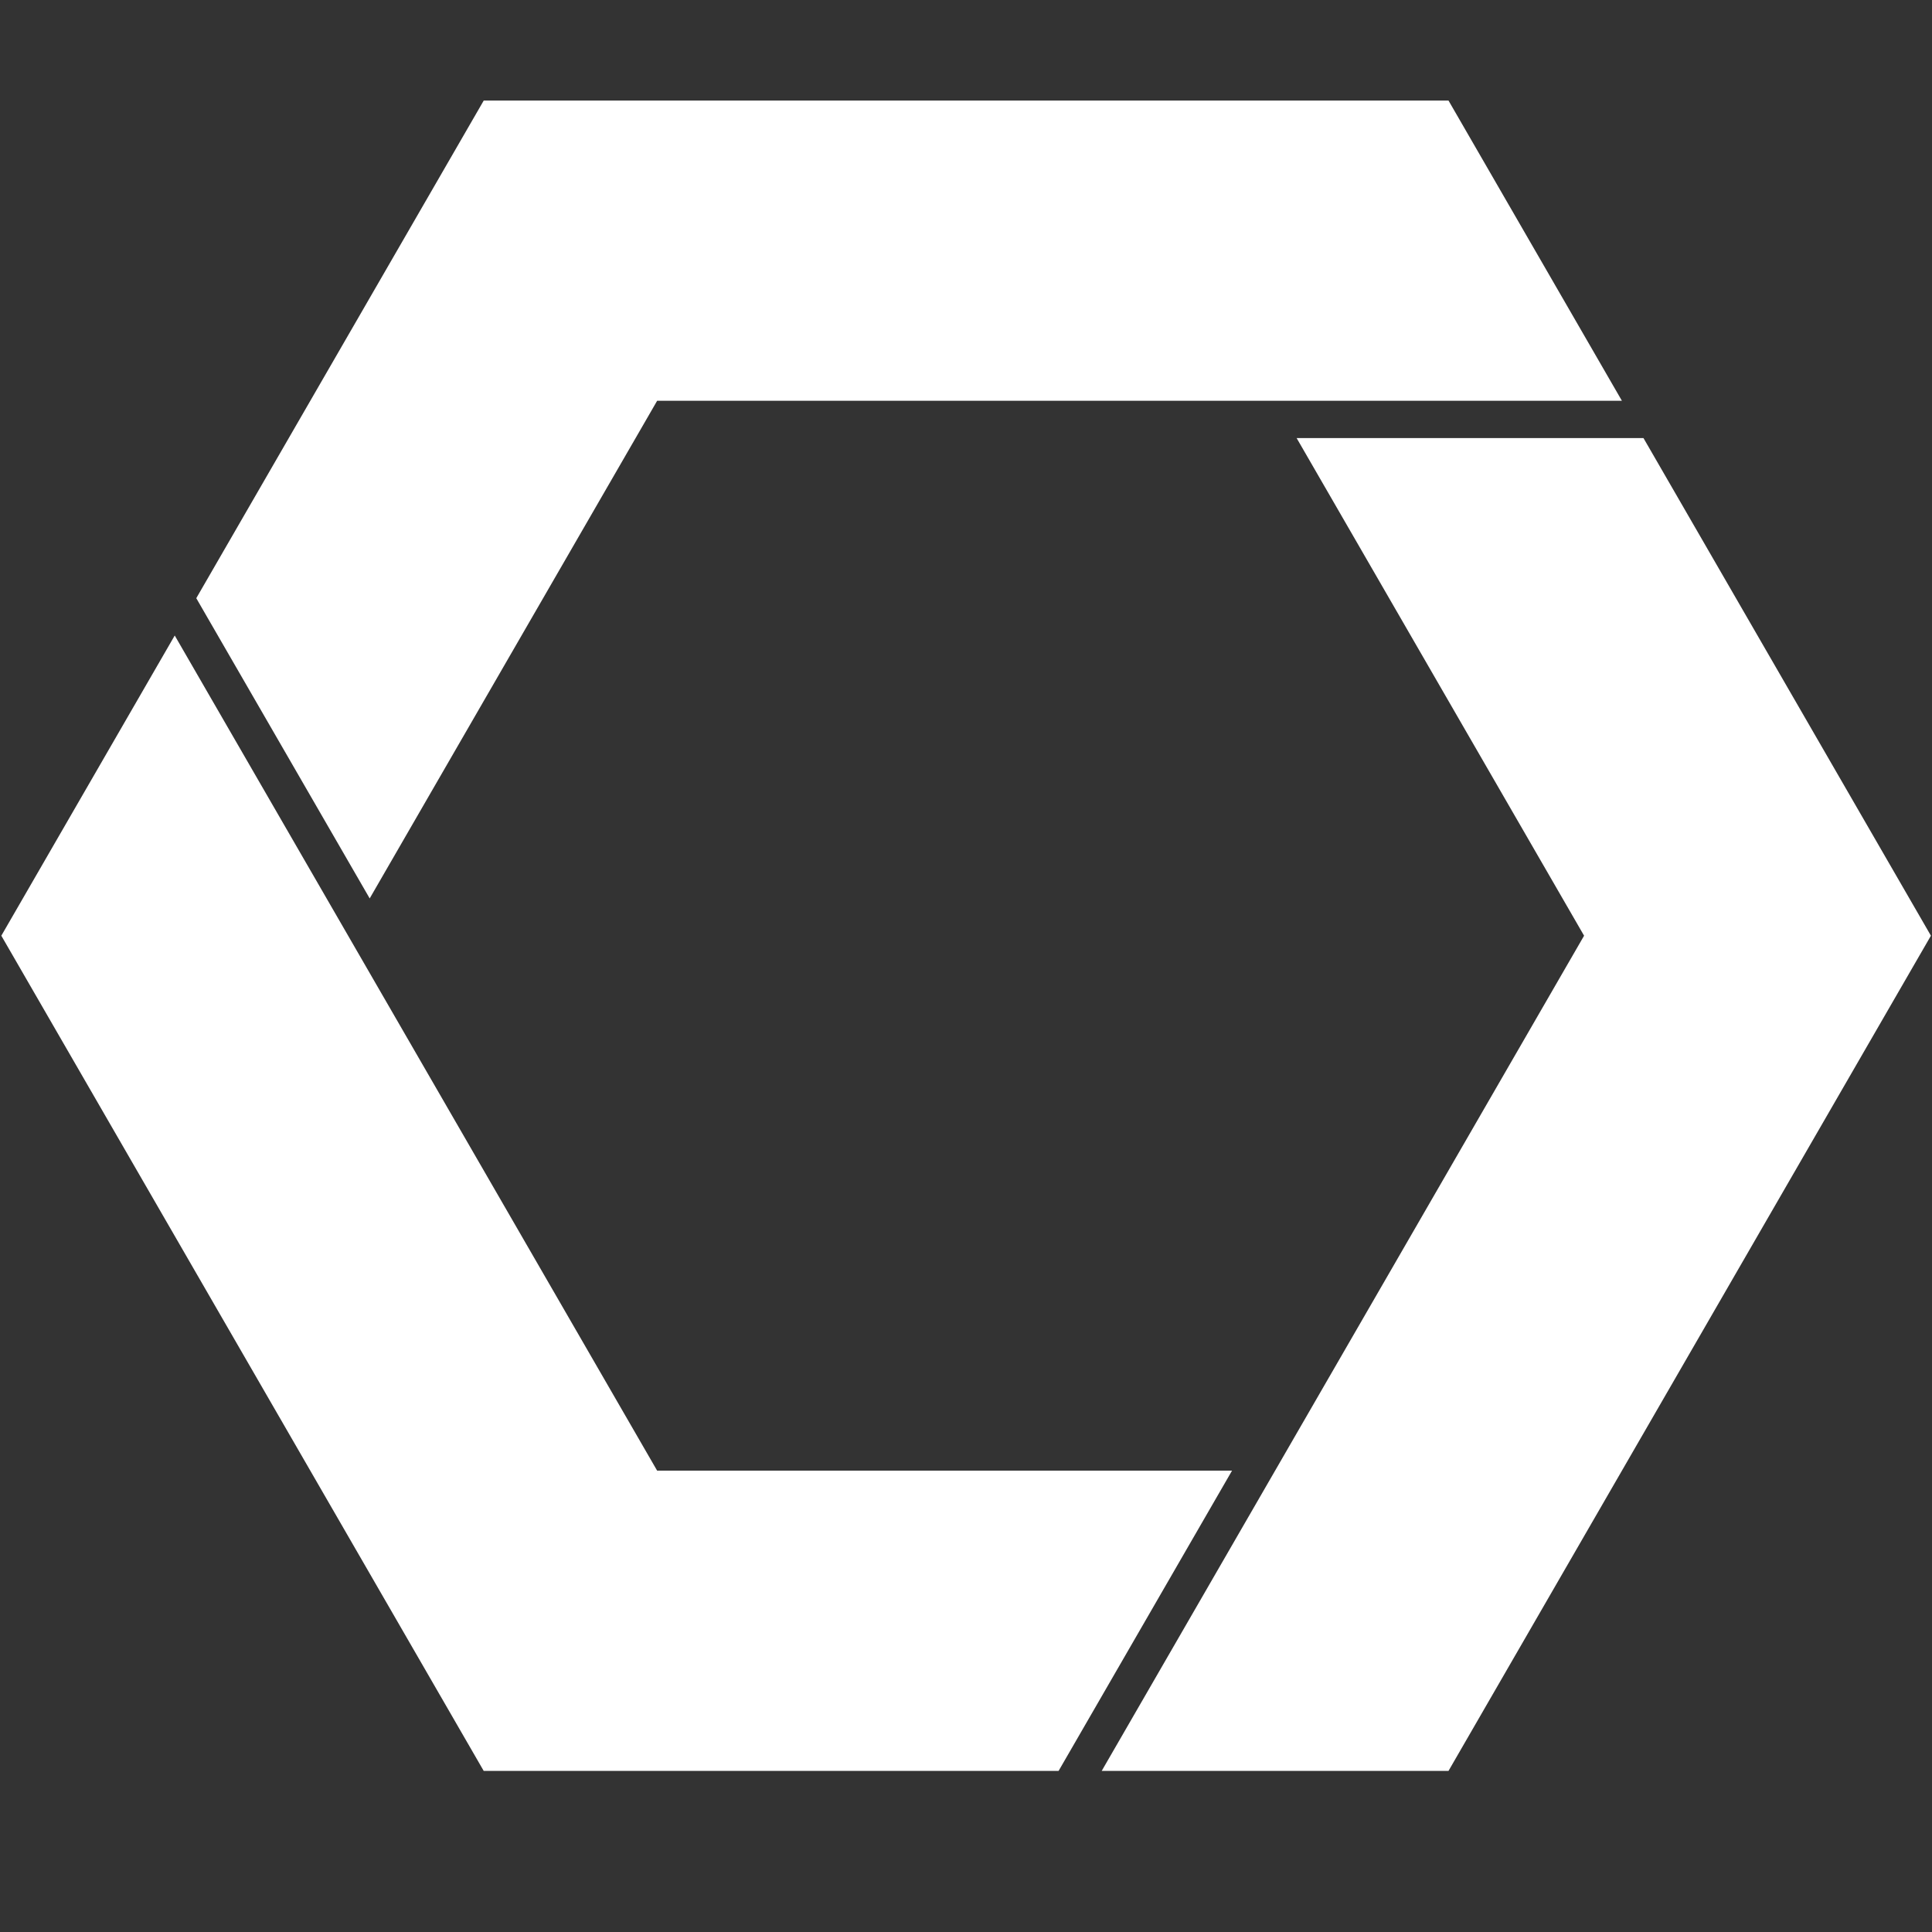 <svg xmlns="http://www.w3.org/2000/svg" xmlns:xlink="http://www.w3.org/1999/xlink" width="288" zoomAndPan="magnify" viewBox="0 0 216 216" height="288" preserveAspectRatio="xMidYMid meet" version="1.0"><rect x="0" y="0" width="216" height="216" fill="#333333" stroke="none"/><defs><clipPath id="eb99385d45"><path d="M 21 11.242 L 182 11.242 L 182 101 L 21 101 Z M 21 11.242 " clip-rule="nonzero"/></clipPath><clipPath id="5239f173d3"><path d="M 123 48 L 216 48 L 216 197.992 L 123 197.992 Z M 123 48 " clip-rule="nonzero"/></clipPath><clipPath id="4d2765981d"><path d="M 0 71 L 138 71 L 138 197.992 L 0 197.992 Z M 0 71 " clip-rule="nonzero"/></clipPath></defs><g clip-path="url(#eb99385d45)"><path fill="#ffffff" d="M 21.945 66.879 L 54.082 11.242 L 161.945 11.242 L 181.332 44.809 L 73.469 44.809 L 41.332 100.445 L 23.148 68.965 Z M 21.945 66.879 " fill-opacity="1" fill-rule="nonzero"/></g><g clip-path="url(#5239f173d3)"><path fill="#ffffff" d="M 215.879 104.613 L 161.945 197.988 L 123.172 197.988 L 177.102 104.613 L 144.965 48.977 L 183.742 48.977 Z M 215.879 104.613 " fill-opacity="1" fill-rule="nonzero"/></g><g clip-path="url(#4d2765981d)"><path fill="#ffffff" d="M 118.352 197.988 L 54.078 197.988 L 0.148 104.613 L 19.535 71.051 L 73.469 164.422 L 137.742 164.422 L 119.559 195.902 Z M 118.352 197.988 " fill-opacity="1" fill-rule="nonzero"/></g></svg>